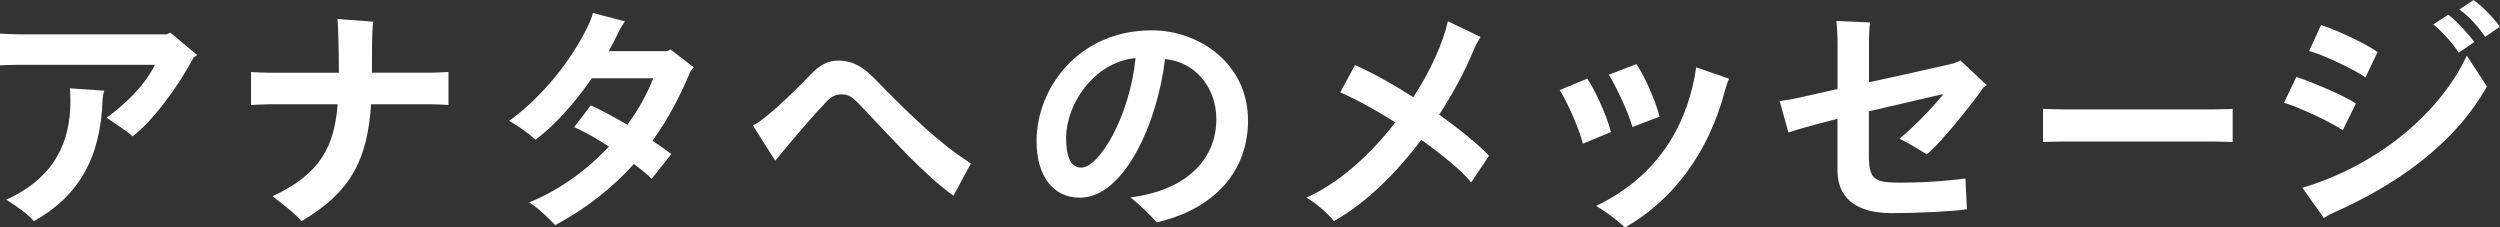 <?xml version="1.0" encoding="UTF-8"?>
<svg id="_レイヤー_1" data-name="レイヤー 1" xmlns="http://www.w3.org/2000/svg" width="289.35" height="26.32" viewBox="0 0 289.35 26.32">
  <rect x="0" y="0" width="289.35" height="26.32" fill="#333333" stroke="none"/>
  <defs>
    <style>
      .cls-1 {
        fill: #fff;
      }
    </style>
  </defs>
  <path class="cls-1" d="M22.82,6.38l-.42.28c-1.88,3.58-4.84,7.45-7.06,9.13-.34-.42-1.9-1.4-3-2.16,1.99-1.46,4.31-3.56,5.6-6.13H2.02c-.59,0-1.51.03-2.02.06v-3.67c.5.03,1.37.08,2.02.08h17.3l.39-.2,3.11,2.6ZM8.09,10.22l3.98.28c-.11.31-.17.62-.2,1.04-.2,6.8-2.86,11.23-7.95,14.06-.64-.78-1.88-1.65-3.19-2.49,5.68-2.58,7.42-6.78,7.42-11.4,0-.5-.03-1.09-.06-1.48Z"/>
  <path class="cls-1" d="M51.91,8.34v3.81c-.48-.03-1.32-.08-1.88-.08h-7.08c-.42,6.16-2.13,10.05-8.04,13.52-.87-.98-2.41-2.13-3.36-2.88,5.57-2.6,7.14-5.77,7.53-10.64h-7.95c-.56,0-1.51.06-2.07.08v-3.81c.53.03,1.46.08,2.07.08h8.09v-.28c0-1.54-.06-5.29-.17-5.94l4.17.31c-.11.36-.17,1.23-.17,5.26v.64h6.97c.64,0,1.46-.06,1.88-.08Z"/>
  <path class="cls-1" d="M79.86,8.37c-1.2,2.91-2.63,5.54-4.34,7.92.84.56,1.6,1.09,2.18,1.54l-2.27,2.86c-.45-.45-1.2-1.06-2.07-1.71-2.49,2.77-5.46,5.12-9.1,7.08-.76-.84-2.1-2.07-3.02-2.63,3.44-1.4,6.66-3.7,9.24-6.47-1.43-.92-2.88-1.76-4.03-2.24l1.93-2.52c1.2.53,2.72,1.37,4.23,2.24,1.26-1.71,2.27-3.53,3-5.38h-7.11c-2.02,2.94-4.4,5.54-6.52,7.11-.87-.78-1.96-1.57-3.05-2.18,3.81-2.74,7.31-7.11,9.24-11.23.17-.39.36-.84.45-1.26l3.72.98c-.28.36-.53.78-.73,1.2-.34.73-.73,1.48-1.15,2.24h6.72c.14-.06.25-.11.42-.2l2.69,2.07c-.14.14-.31.36-.42.56Z"/>
  <path class="cls-1" d="M110.35,22.65c-3.56-2.6-6.47-5.94-10.92-10.61-.67-.67-1.12-1.12-2.04-1.12-.73,0-1.26.31-1.79.9-1.54,1.62-3.42,3.81-5.88,6.78l-2.58-4.09c1.23-.5,4.54-3.64,6.78-5.99.92-.95,1.88-1.51,3.11-1.51,1.93,0,3.16,1.06,4.14,2.04,4.59,4.7,7.73,7.67,11.2,9.86l-2.02,3.75Z"/>
  <path class="cls-1" d="M144.45,13.89c0,6.86-5.04,10.61-10.56,11.84-.78-.81-1.51-1.65-3.05-2.88,7.08-.92,9.94-4.9,9.94-9.04,0-3.81-2.58-6.69-5.94-6.97-.87,7.39-4.73,16.04-9.86,16.04-3.16,0-5.01-2.6-5.01-6.52,0-6.27,4.96-12.85,13.33-12.85,5.57,0,11.14,3.92,11.14,10.39ZM131.43,6.72c-4.87.48-8.04,5.4-8.04,9.24,0,2.1.5,3.44,1.74,3.44,2.13,0,5.63-5.99,6.3-12.68Z"/>
  <path class="cls-1" d="M172.34,18.03l-2.07,3.08c-1.04-1.29-3.22-3.11-5.77-4.93-2.88,3.84-6.38,7.31-10.11,9.41-.53-.67-1.9-1.99-3.19-2.72,3.78-1.68,7.42-4.98,10.3-8.71-2.18-1.37-4.45-2.63-6.38-3.47l1.71-3.16c2.04.9,4.45,2.24,6.75,3.72,1.99-3.08,3.42-6.22,4-8.79l3.78,1.82c-.34.56-.59.98-.81,1.54-.95,2.32-2.32,4.9-3.98,7.45,2.52,1.79,4.65,3.56,5.77,4.76Z"/>
  <path class="cls-1" d="M180.52,10.42l3.19-1.32c.73,1.04,2.21,4.06,2.74,6.19l-3.25,1.34c-.42-1.79-2.04-5.29-2.69-6.22ZM184.74,23.83c7.11-3.42,10.3-9.16,11.4-14.95l.17-1.09,3.81,1.32c-.14.31-.31.78-.42,1.18-1.96,7.64-6.3,13.02-11.62,16.04-.92-.87-2.21-1.82-3.33-2.49ZM186.2,8.65l3.19-1.23c.81,1.12,2.18,4.06,2.69,6.08l-3.14,1.2c-.5-1.85-2.16-5.18-2.74-6.05Z"/>
  <path class="cls-1" d="M224.9,10.89c-2.74.64-5.74,1.32-8.6,1.99v4.93c0,3,.56,3.33,3.7,3.33,3.53,0,6.44-.34,7.48-.48l.17,3.56c-1.62.25-5.8.45-8.71.45-4.48,0-6.27-2.07-6.27-4.93v-5.99c-1.29.34-2.49.64-3.61.95-.76.2-1.68.5-2.07.64l-1.01-3.64c.84-.11,1.65-.25,2.72-.5,1.2-.28,2.55-.56,3.98-.9v-5.29c0-.84-.06-1.99-.14-2.58l3.92.17c-.08.36-.14,1.26-.14,1.74v5.18c3.33-.73,6.8-1.48,9.8-2.18l.78-.34,3.05,2.86-.42.31c-.28.5-4.56,6.1-6.52,7.7-.9-.56-2.18-1.34-3.16-1.82,1.65-1.37,3.56-3.28,5.07-5.15Z"/>
  <path class="cls-1" d="M258.41,16.44c-.06,0-1.26-.06-2.24-.06h-17.47c-.95,0-2.18.06-2.24.06v-3.84c.06,0,1.23.06,2.24.06h17.47c1.04,0,2.18-.06,2.24-.06v3.84Z"/>
  <path class="cls-1" d="M264.35,11.9l1.43-3c1.51.5,5.38,2.07,6.89,3.08l-1.51,3.08c-1.82-1.15-5.26-2.72-6.8-3.16ZM287.84,10c-3.92,7-10.98,11.62-17.7,14.59-.56.25-.9.48-1.18.64l-2.49-3.5c8.18-2.41,15.71-8.2,19.04-15.29l2.32,3.56ZM267.26,5.91l1.37-3c1.57.45,5.07,2.07,6.55,3.11l-1.4,2.94c-1.12-.84-5.15-2.74-6.52-3.05ZM286.36,4.87l-1.79,1.23c-.62-.98-1.85-2.41-2.94-3.28l1.74-1.12c.95.73,2.41,2.32,3,3.16ZM289.35,3.08l-1.71,1.18c-.59-.87-1.74-2.3-3-3.16l1.65-1.09c1.01.67,2.44,2.21,3.05,3.08Z"/>
</svg>